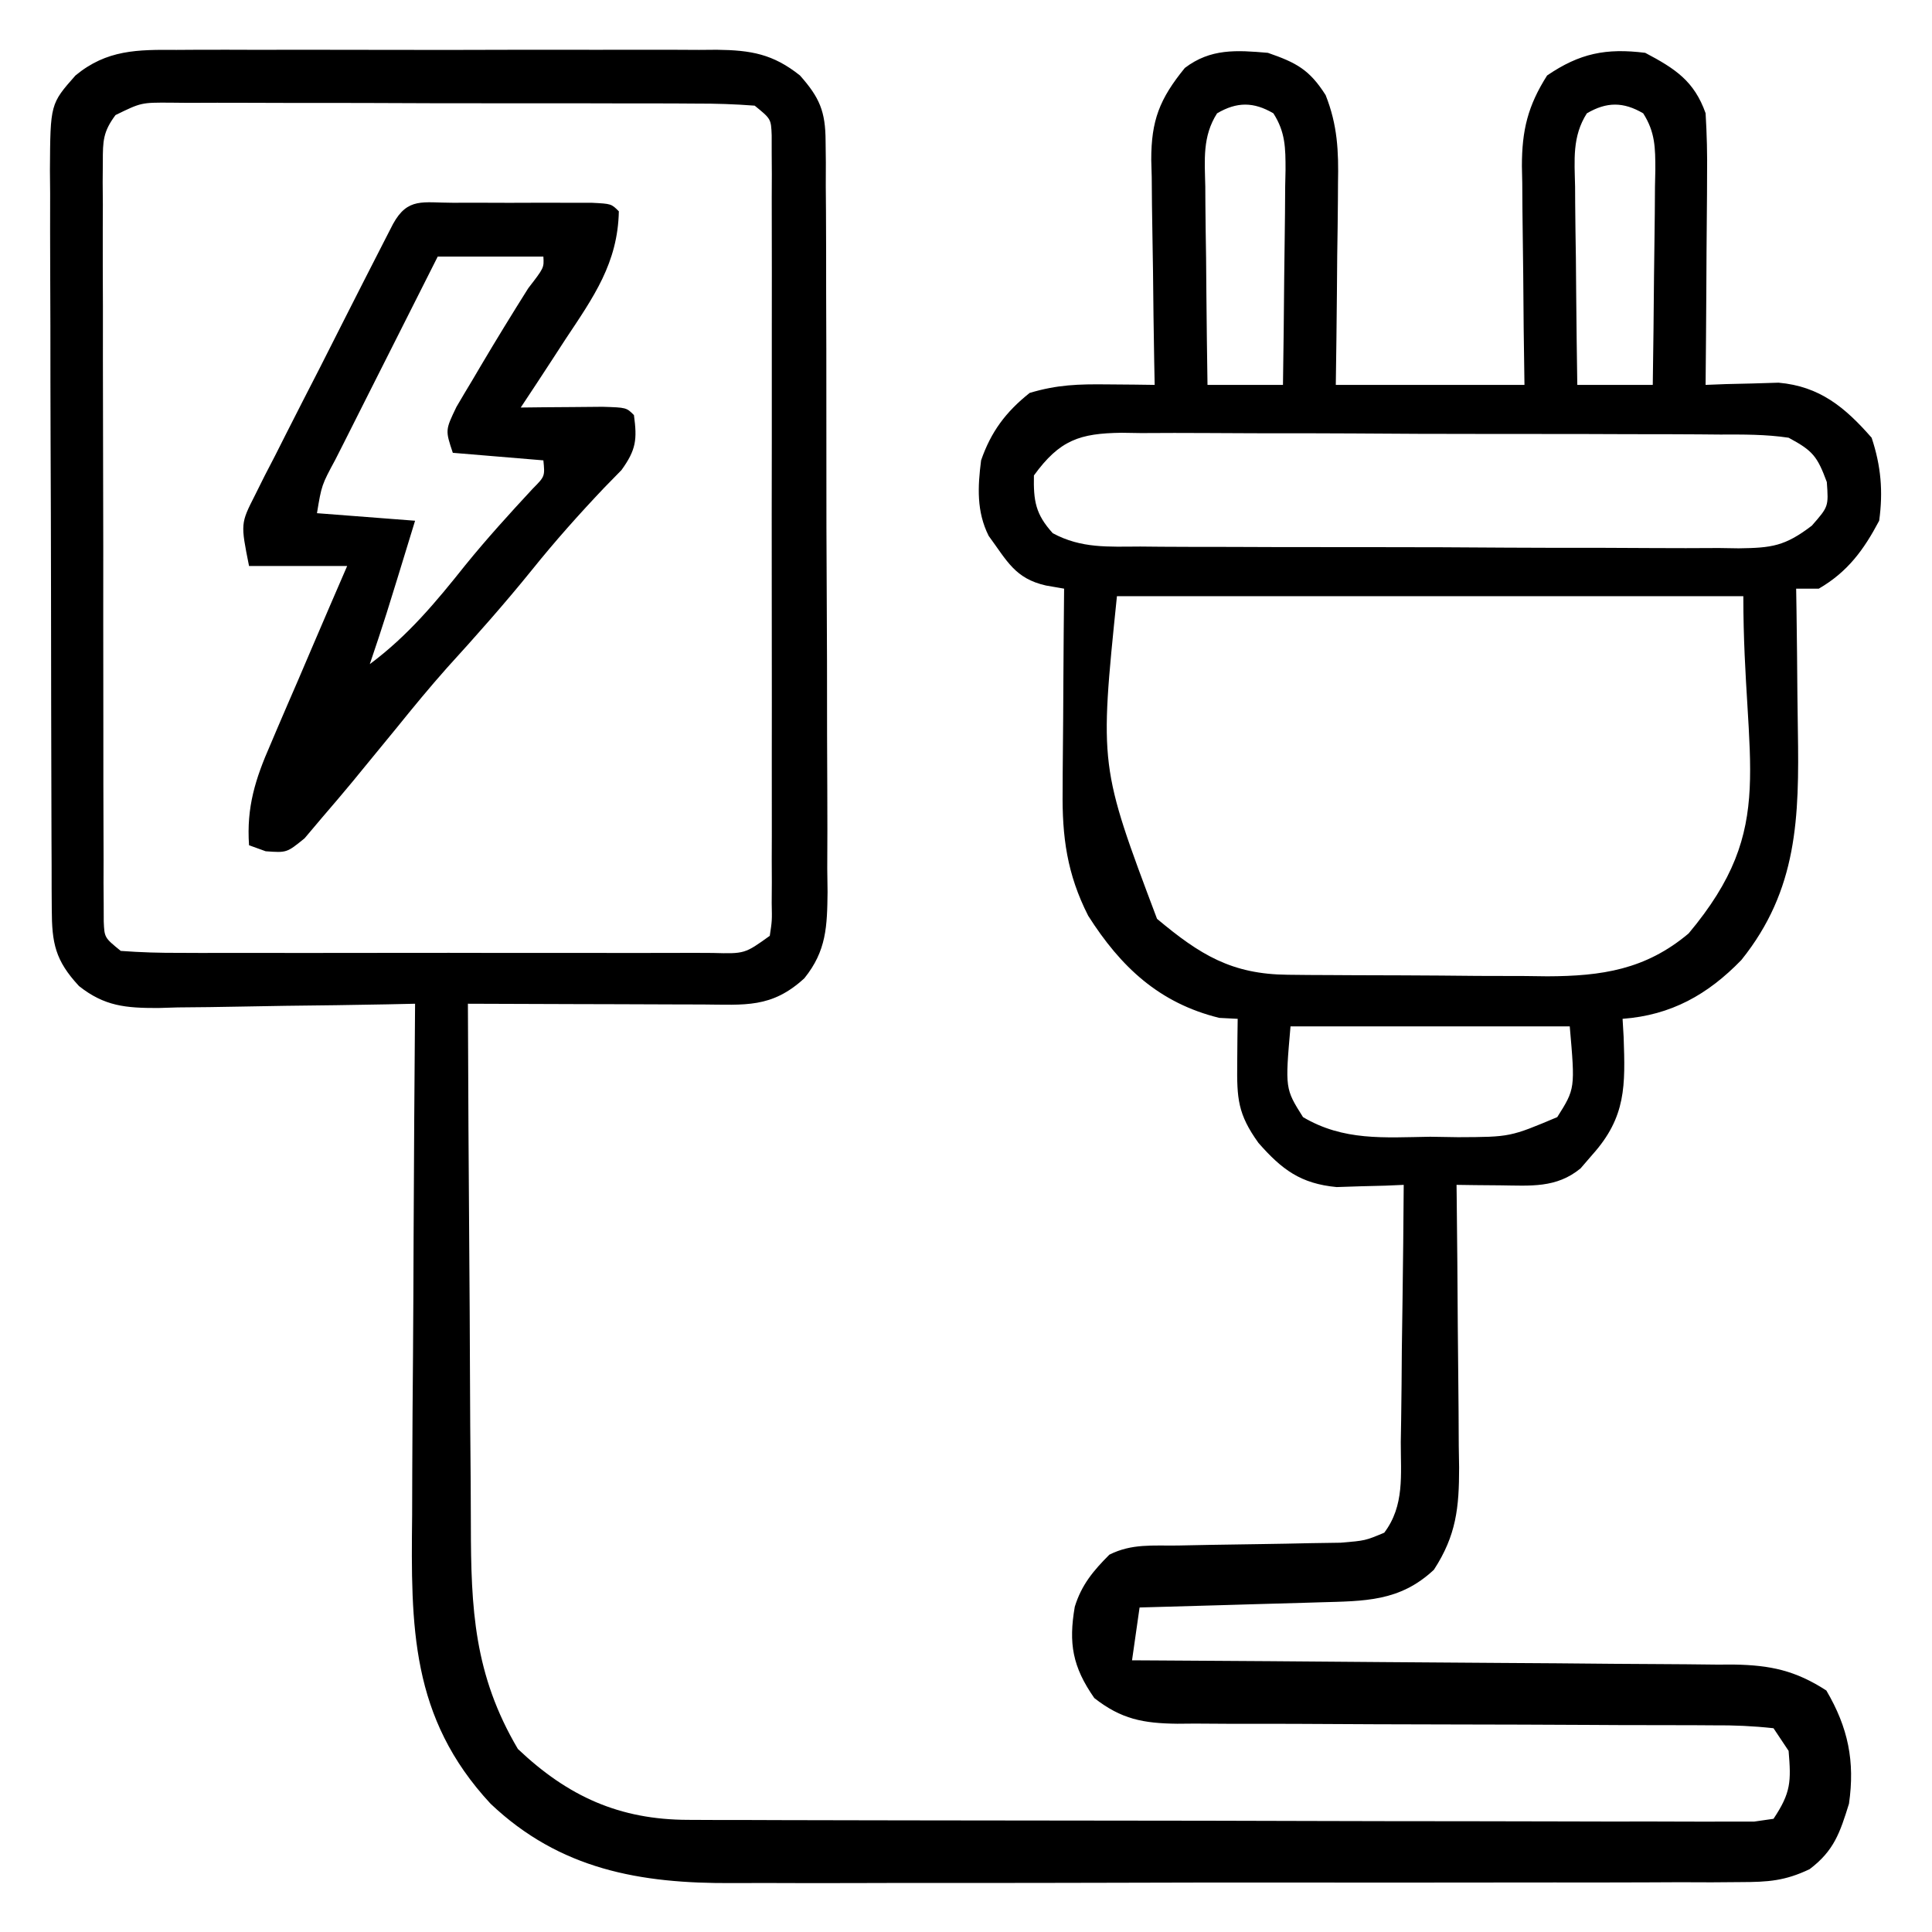 <?xml version="1.0" encoding="UTF-8"?> <svg xmlns="http://www.w3.org/2000/svg" version="1.1" width="256" height="256"><path d="M0 0 C0.832 -0.005 1.663 -0.011 2.52 -0.016 C5.261 -0.029 8.001 -0.02 10.742 -0.01 C12.651 -0.012 14.56 -0.015 16.469 -0.019 C20.467 -0.023 24.465 -0.017 28.463 -0.003 C33.584 0.014 38.705 0.004 43.827 -0.014 C47.768 -0.024 51.709 -0.021 55.65 -0.013 C57.538 -0.011 59.426 -0.014 61.315 -0.021 C63.955 -0.028 66.594 -0.017 69.234 0 C70.402 -0.009 70.402 -0.009 71.593 -0.018 C76.122 0.035 79.049 0.542 82.617 3.388 C85.228 6.33 85.994 8.16 86.012 12.081 C86.023 13.02 86.034 13.959 86.046 14.927 C86.043 15.95 86.04 16.974 86.037 18.028 C86.046 19.112 86.054 20.195 86.063 21.311 C86.086 24.897 86.087 28.482 86.086 32.068 C86.093 34.559 86.101 37.05 86.109 39.541 C86.122 44.765 86.124 49.988 86.118 55.212 C86.112 60.576 86.126 65.94 86.159 71.304 C86.198 77.779 86.213 84.255 86.208 90.73 C86.21 93.198 86.22 95.666 86.238 98.134 C86.26 101.586 86.25 105.037 86.232 108.489 C86.246 109.509 86.259 110.528 86.273 111.578 C86.219 116.136 86.134 119.372 83.204 123.007 C78.857 127.008 75.333 126.52 69.672 126.486 C68.787 126.484 67.902 126.483 66.99 126.482 C64.157 126.476 61.325 126.463 58.492 126.451 C56.574 126.446 54.656 126.441 52.738 126.437 C48.031 126.426 43.324 126.409 38.617 126.388 C38.655 137.429 38.715 148.469 38.801 159.509 C38.84 164.636 38.873 169.763 38.888 174.891 C38.903 179.845 38.938 184.798 38.985 189.752 C39 191.636 39.008 193.52 39.009 195.404 C39.019 206.586 39.43 215.302 45.242 225.138 C51.898 231.444 58.707 234.504 67.779 234.529 C69.676 234.537 69.676 234.537 71.612 234.546 C73.011 234.547 74.41 234.548 75.809 234.549 C77.284 234.554 78.759 234.559 80.235 234.564 C84.238 234.577 88.242 234.584 92.246 234.588 C94.746 234.591 97.246 234.595 99.746 234.6 C107.564 234.614 115.382 234.623 123.2 234.627 C132.233 234.632 141.266 234.649 150.299 234.678 C157.278 234.7 164.257 234.71 171.237 234.711 C175.407 234.712 179.578 234.718 183.749 234.736 C187.667 234.752 191.585 234.755 195.504 234.746 C196.945 234.745 198.386 234.749 199.826 234.759 C201.787 234.772 203.748 234.764 205.709 234.756 C207.358 234.758 207.358 234.758 209.04 234.76 C210.316 234.576 210.316 234.576 211.617 234.388 C213.931 230.918 213.957 229.463 213.617 225.388 C212.957 224.398 212.297 223.408 211.617 222.388 C208.893 222.088 206.394 221.982 203.667 222.003 C202.845 221.998 202.024 221.993 201.178 221.987 C199.391 221.977 197.604 221.974 195.817 221.977 C192.988 221.982 190.16 221.968 187.331 221.949 C181.322 221.912 175.314 221.899 169.305 221.888 C162.353 221.876 155.401 221.855 148.449 221.808 C145.663 221.795 142.878 221.799 140.092 221.804 C138.38 221.794 136.668 221.784 134.956 221.773 C133.795 221.782 133.795 221.782 132.611 221.792 C128.102 221.74 125.193 221.192 121.617 218.388 C118.723 214.24 118.195 211.138 119.031 206.287 C119.928 203.382 121.492 201.513 123.617 199.388 C126.597 197.898 129.35 198.222 132.672 198.177 C134.105 198.149 135.539 198.121 136.973 198.091 C139.233 198.05 141.493 198.013 143.753 197.987 C145.935 197.959 148.116 197.913 150.297 197.865 C151.604 197.845 152.911 197.825 154.257 197.805 C157.517 197.534 157.517 197.534 160.037 196.478 C162.743 192.899 162.221 188.829 162.227 184.47 C162.243 183.498 162.26 182.525 162.277 181.524 C162.325 178.416 162.347 175.309 162.367 172.201 C162.395 170.095 162.425 167.988 162.457 165.882 C162.531 160.718 162.581 155.553 162.617 150.388 C161.809 150.423 161.001 150.458 160.168 150.494 C159.099 150.521 158.031 150.548 156.93 150.576 C155.874 150.61 154.818 150.645 153.73 150.681 C148.96 150.232 146.478 148.369 143.367 144.826 C140.621 141.001 140.505 138.957 140.555 134.263 C140.564 133.167 140.573 132.072 140.582 130.943 C140.599 129.678 140.599 129.678 140.617 128.388 C139.813 128.347 139.008 128.306 138.18 128.263 C130.219 126.308 125.126 121.522 120.809 114.732 C118.004 109.215 117.336 104.27 117.422 98.146 C117.425 97.378 117.428 96.609 117.43 95.818 C117.442 93.383 117.467 90.948 117.492 88.513 C117.502 86.854 117.511 85.195 117.52 83.537 C117.541 79.487 117.576 75.438 117.617 71.388 C116.824 71.251 116.031 71.113 115.214 70.972 C111.107 70.049 110.063 67.717 107.617 64.388 C106.003 61.161 106.169 57.887 106.617 54.388 C107.928 50.598 109.892 47.964 113.055 45.451 C116.74 44.352 119.513 44.281 123.34 44.322 C124.514 44.331 125.689 44.341 126.899 44.351 C127.796 44.363 128.693 44.375 129.617 44.388 C129.596 43.329 129.575 42.27 129.554 41.179 C129.481 37.232 129.435 33.285 129.397 29.337 C129.377 27.632 129.35 25.927 129.315 24.222 C129.267 21.764 129.244 19.307 129.227 16.849 C129.206 16.093 129.185 15.336 129.164 14.557 C129.162 9.38 130.242 6.521 133.617 2.388 C137.032 -0.203 140.449 0.029 144.617 0.388 C148.387 1.693 150.121 2.608 152.271 5.99 C153.849 9.972 153.999 13.421 153.91 17.63 C153.906 18.399 153.902 19.167 153.897 19.959 C153.881 22.394 153.843 24.828 153.805 27.263 C153.79 28.922 153.776 30.581 153.764 32.24 C153.733 36.29 153.675 40.338 153.617 44.388 C161.867 44.388 170.117 44.388 178.617 44.388 C178.582 41.931 178.548 39.474 178.512 36.943 C178.488 34.55 178.47 32.157 178.452 29.764 C178.437 28.108 178.417 26.451 178.391 24.794 C178.354 22.406 178.337 20.019 178.324 17.63 C178.309 16.896 178.293 16.161 178.277 15.404 C178.276 10.646 179.062 7.409 181.617 3.388 C185.942 0.439 189.437 -0.259 194.617 0.388 C198.601 2.493 201.102 4.124 202.617 8.388 C202.786 11.179 202.85 13.866 202.812 16.654 C202.81 17.447 202.807 18.241 202.804 19.058 C202.793 21.585 202.768 24.111 202.742 26.638 C202.732 28.354 202.723 30.07 202.715 31.787 C202.693 35.987 202.658 40.188 202.617 44.388 C203.498 44.353 204.378 44.319 205.285 44.283 C206.447 44.256 207.608 44.229 208.805 44.201 C209.953 44.166 211.102 44.131 212.285 44.095 C217.738 44.575 221.085 47.352 224.617 51.388 C225.859 55.114 226.152 58.518 225.617 62.388 C223.571 66.261 221.435 69.171 217.617 71.388 C216.627 71.388 215.637 71.388 214.617 71.388 C214.641 72.862 214.641 72.862 214.665 74.366 C214.72 78.051 214.754 81.735 214.782 85.42 C214.797 87.008 214.817 88.595 214.844 90.183 C215.028 101.67 214.833 111.3 207.355 120.595 C202.909 125.182 198.052 127.906 191.617 128.388 C191.664 129.185 191.71 129.981 191.758 130.802 C191.976 137.215 192.11 141.382 187.617 146.388 C187.102 146.986 186.586 147.584 186.055 148.201 C182.839 150.857 179.389 150.493 175.43 150.451 C174.343 150.442 173.256 150.433 172.137 150.423 C171.305 150.412 170.474 150.4 169.617 150.388 C169.627 151.214 169.627 151.214 169.637 152.056 C169.704 157.799 169.749 163.542 169.782 169.285 C169.797 171.426 169.817 173.568 169.844 175.709 C169.88 178.793 169.897 181.875 169.91 184.958 C169.926 185.912 169.941 186.865 169.957 187.847 C169.958 193.132 169.591 196.822 166.617 201.388 C162.084 205.628 157.455 205.532 151.445 205.705 C150.763 205.725 150.08 205.746 149.377 205.768 C147.207 205.833 145.037 205.892 142.867 205.951 C141.392 205.994 139.917 206.038 138.441 206.082 C134.833 206.188 131.225 206.29 127.617 206.388 C127.287 208.698 126.957 211.008 126.617 213.388 C127.681 213.394 128.745 213.4 129.842 213.406 C139.876 213.463 149.911 213.536 159.945 213.624 C165.104 213.669 170.263 213.708 175.421 213.735 C180.401 213.761 185.381 213.801 190.36 213.851 C192.259 213.868 194.157 213.88 196.056 213.886 C198.718 213.895 201.38 213.924 204.042 213.956 C204.824 213.954 205.607 213.953 206.413 213.951 C211.176 214.033 214.509 214.726 218.617 217.388 C221.518 222.319 222.42 226.793 221.617 232.388 C220.42 236.232 219.64 238.616 216.4 241.063 C213.126 242.622 210.9 242.768 207.281 242.776 C206.003 242.786 204.725 242.796 203.408 242.806 C201.998 242.802 200.589 242.797 199.179 242.792 C197.689 242.798 196.199 242.805 194.708 242.813 C190.665 242.831 186.621 242.83 182.577 242.824 C179.196 242.821 175.814 242.827 172.432 242.833 C164.447 242.847 156.461 242.846 148.476 242.834 C140.257 242.823 132.038 242.837 123.819 242.864 C116.75 242.886 109.68 242.892 102.611 242.887 C98.395 242.883 94.179 242.886 89.962 242.903 C85.991 242.918 82.02 242.914 78.049 242.895 C76.599 242.892 75.149 242.895 73.7 242.905 C61.402 242.988 50.786 241.093 41.617 232.388 C31.011 220.969 31.061 208.903 31.227 194.162 C31.234 192.203 31.24 190.244 31.244 188.286 C31.259 183.16 31.298 178.034 31.343 172.908 C31.384 167.666 31.402 162.424 31.422 157.181 C31.465 146.917 31.533 136.652 31.617 126.388 C29.801 126.427 29.801 126.427 27.949 126.468 C23.443 126.558 18.936 126.616 14.43 126.663 C12.482 126.688 10.534 126.722 8.587 126.765 C5.782 126.826 2.978 126.854 0.172 126.876 C-0.694 126.902 -1.56 126.928 -2.452 126.955 C-6.699 126.957 -9.521 126.736 -12.917 124.045 C-16.078 120.639 -16.507 118.356 -16.523 113.885 C-16.529 112.963 -16.535 112.04 -16.541 111.09 C-16.542 109.575 -16.542 109.575 -16.544 108.029 C-16.549 106.964 -16.554 105.899 -16.559 104.801 C-16.574 101.27 -16.58 97.739 -16.586 94.208 C-16.592 91.759 -16.597 89.309 -16.603 86.859 C-16.614 81.719 -16.62 76.579 -16.623 71.439 C-16.629 64.85 -16.653 58.26 -16.681 51.67 C-16.7 46.609 -16.705 41.547 -16.706 36.486 C-16.709 34.056 -16.717 31.626 -16.731 29.197 C-16.748 25.8 -16.746 22.403 -16.739 19.006 C-16.748 18 -16.758 16.994 -16.767 15.958 C-16.714 7.155 -16.714 7.155 -13.383 3.388 C-9.236 -0.04 -5.165 -0.04 0 0 Z M-8.078 8.636 C-9.725 10.847 -9.758 12.057 -9.757 14.798 C-9.764 15.699 -9.771 16.601 -9.778 17.53 C-9.771 18.516 -9.763 19.503 -9.755 20.519 C-9.759 21.56 -9.762 22.601 -9.766 23.673 C-9.774 27.121 -9.761 30.569 -9.746 34.017 C-9.746 36.407 -9.746 38.797 -9.748 41.187 C-9.748 46.198 -9.737 51.209 -9.719 56.22 C-9.696 62.655 -9.696 69.091 -9.703 75.526 C-9.706 80.461 -9.699 85.397 -9.689 90.332 C-9.686 92.705 -9.684 95.079 -9.686 97.452 C-9.686 100.764 -9.674 104.075 -9.657 107.386 C-9.66 108.375 -9.662 109.364 -9.665 110.382 C-9.658 111.281 -9.651 112.18 -9.644 113.106 C-9.641 113.889 -9.639 114.672 -9.637 115.479 C-9.547 117.629 -9.547 117.629 -7.383 119.388 C-4.713 119.587 -2.147 119.661 0.523 119.647 C1.748 119.652 1.748 119.652 2.997 119.658 C5.704 119.666 8.41 119.661 11.117 119.654 C12.993 119.655 14.868 119.657 16.744 119.66 C20.678 119.663 24.613 119.658 28.547 119.649 C33.598 119.638 38.649 119.644 43.7 119.656 C47.574 119.663 51.448 119.661 55.322 119.656 C57.185 119.654 59.048 119.656 60.91 119.661 C63.511 119.666 66.111 119.658 68.711 119.647 C69.486 119.651 70.261 119.655 71.06 119.659 C75.299 119.774 75.299 119.774 78.617 117.388 C78.92 115.388 78.92 115.388 78.871 113.061 C78.877 112.152 78.882 111.244 78.888 110.308 C78.884 109.308 78.88 108.309 78.876 107.279 C78.879 106.228 78.883 105.178 78.887 104.096 C78.895 100.61 78.89 97.124 78.883 93.638 C78.884 91.224 78.886 88.811 78.889 86.397 C78.892 81.333 78.887 76.269 78.878 71.205 C78.867 64.701 78.873 58.197 78.885 51.693 C78.892 46.707 78.89 41.722 78.885 36.736 C78.883 34.337 78.885 31.938 78.89 29.54 C78.895 26.192 78.887 22.845 78.876 19.498 C78.88 18.498 78.884 17.498 78.888 16.469 C78.883 15.56 78.877 14.651 78.871 13.715 C78.87 12.923 78.87 12.131 78.869 11.315 C78.785 9.15 78.785 9.15 76.617 7.388 C73.983 7.185 71.454 7.105 68.819 7.114 C68.014 7.108 67.209 7.103 66.379 7.098 C63.71 7.084 61.041 7.085 58.371 7.087 C56.52 7.084 54.669 7.079 52.819 7.074 C48.936 7.067 45.053 7.067 41.17 7.073 C36.188 7.078 31.207 7.061 26.226 7.038 C22.402 7.023 18.579 7.023 14.755 7.026 C12.918 7.025 11.081 7.02 9.245 7.01 C6.678 6.998 4.112 7.004 1.545 7.016 C0.402 7.004 0.402 7.004 -0.764 6.993 C-4.668 6.97 -4.668 6.97 -8.078 8.636 Z M137.885 8.405 C135.925 11.47 136.249 14.601 136.324 18.119 C136.328 18.869 136.333 19.619 136.337 20.393 C136.354 22.787 136.392 25.181 136.43 27.576 C136.445 29.2 136.458 30.824 136.471 32.449 C136.504 36.429 136.556 40.408 136.617 44.388 C139.917 44.388 143.217 44.388 146.617 44.388 C146.691 39.601 146.746 34.814 146.782 30.027 C146.797 28.398 146.818 26.769 146.844 25.141 C146.88 22.8 146.897 20.46 146.91 18.119 C146.926 17.39 146.941 16.662 146.957 15.912 C146.958 12.997 146.944 10.9 145.349 8.405 C142.726 6.865 140.508 6.865 137.885 8.405 Z M186.885 8.405 C184.925 11.47 185.249 14.601 185.324 18.119 C185.328 18.869 185.333 19.619 185.337 20.393 C185.354 22.787 185.392 25.181 185.43 27.576 C185.445 29.2 185.458 30.824 185.471 32.449 C185.504 36.429 185.556 40.408 185.617 44.388 C188.917 44.388 192.217 44.388 195.617 44.388 C195.691 39.601 195.746 34.814 195.782 30.027 C195.797 28.398 195.818 26.769 195.844 25.141 C195.88 22.8 195.897 20.46 195.91 18.119 C195.926 17.39 195.941 16.662 195.957 15.912 C195.958 12.997 195.944 10.9 194.349 8.405 C191.726 6.865 189.508 6.865 186.885 8.405 Z M113.617 56.388 C113.55 59.77 113.826 61.515 116.115 64.042 C119.906 66.082 123.47 65.822 127.713 65.808 C128.632 65.817 129.551 65.825 130.498 65.834 C133.537 65.857 136.575 65.858 139.613 65.857 C141.726 65.864 143.838 65.872 145.95 65.88 C150.378 65.893 154.805 65.895 159.233 65.889 C164.907 65.883 170.58 65.914 176.254 65.954 C180.617 65.98 184.979 65.983 189.341 65.979 C191.433 65.981 193.525 65.991 195.617 66.009 C198.543 66.031 201.467 66.021 204.392 66.003 C205.256 66.017 206.12 66.03 207.011 66.044 C211.371 65.983 213.112 65.774 216.69 63.045 C218.912 60.513 218.912 60.513 218.68 57.263 C217.412 53.834 216.815 53.109 213.617 51.388 C210.587 50.934 207.581 50.958 204.522 50.968 C203.603 50.96 202.683 50.951 201.736 50.943 C198.698 50.919 195.66 50.918 192.621 50.919 C190.509 50.912 188.397 50.905 186.284 50.896 C181.857 50.883 177.429 50.881 173.002 50.887 C167.327 50.893 161.654 50.863 155.98 50.822 C151.618 50.796 147.256 50.793 142.893 50.797 C140.801 50.795 138.709 50.786 136.617 50.768 C133.692 50.746 130.768 50.755 127.842 50.773 C126.978 50.76 126.114 50.746 125.224 50.733 C119.7 50.81 117.04 51.67 113.617 56.388 Z M124.617 72.388 C122.307 94.903 122.307 94.903 129.93 115.138 C135.639 119.918 139.831 122.486 147.259 122.549 C148.631 122.564 148.631 122.564 150.031 122.578 C151.013 122.583 151.996 122.587 153.008 122.591 C154.026 122.597 155.045 122.603 156.094 122.609 C158.25 122.618 160.405 122.625 162.56 122.628 C165.841 122.638 169.121 122.669 172.402 122.701 C174.5 122.707 176.598 122.712 178.695 122.716 C180.157 122.735 180.157 122.735 181.648 122.754 C188.862 122.73 194.663 121.872 200.367 117.076 C212.286 102.84 207.617 94.936 207.617 72.388 C180.227 72.388 152.837 72.388 124.617 72.388 Z M147.617 129.388 C146.897 137.647 146.897 137.647 149.273 141.412 C154.648 144.588 159.996 144.11 166.117 144.013 C167.341 144.033 168.564 144.052 169.824 144.072 C176.723 144.043 176.723 144.043 182.961 141.412 C185.338 137.647 185.338 137.647 184.617 129.388 C172.407 129.388 160.197 129.388 147.617 129.388 Z " fill="#000000" transform="translate(23.383,6.612)"></path><path d="M0 0 C1.21 -0.001 2.421 -0.003 3.668 -0.004 C4.943 -0 6.218 0.004 7.531 0.008 C8.806 0.004 10.081 0 11.395 -0.004 C12.605 -0.003 13.815 -0.001 15.062 0 C16.182 0.001 17.302 0.002 18.455 0.003 C21.031 0.133 21.031 0.133 22.031 1.133 C21.895 7.975 18.679 12.494 14.969 18.07 C14.117 19.382 14.117 19.382 13.248 20.721 C11.853 22.866 10.448 25.002 9.031 27.133 C10.03 27.121 11.029 27.11 12.059 27.098 C13.349 27.089 14.639 27.08 15.969 27.07 C17.257 27.059 18.544 27.047 19.871 27.035 C23.031 27.133 23.031 27.133 24.031 28.133 C24.472 31.379 24.32 32.732 22.379 35.422 C21.625 36.193 20.871 36.964 20.094 37.758 C16.751 41.283 13.574 44.844 10.531 48.633 C6.92 53.097 3.145 57.363 -0.723 61.605 C-3.031 64.202 -5.224 66.867 -7.406 69.57 C-8.923 71.428 -10.444 73.282 -11.969 75.133 C-12.606 75.911 -12.606 75.911 -13.256 76.706 C-14.559 78.281 -15.885 79.834 -17.219 81.383 C-18.008 82.316 -18.797 83.249 -19.609 84.211 C-21.969 86.133 -21.969 86.133 -24.766 85.93 C-25.493 85.667 -26.22 85.404 -26.969 85.133 C-27.323 80.078 -26.126 76.32 -24.125 71.766 C-23.692 70.746 -23.692 70.746 -23.251 69.706 C-22.333 67.552 -21.401 65.405 -20.469 63.258 C-19.841 61.792 -19.215 60.326 -18.59 58.859 C-17.061 55.279 -15.518 51.704 -13.969 48.133 C-18.259 48.133 -22.549 48.133 -26.969 48.133 C-28.094 42.508 -28.094 42.508 -26.17 38.726 C-25.753 37.888 -25.336 37.051 -24.906 36.188 C-24.445 35.299 -23.983 34.409 -23.508 33.492 C-23.043 32.569 -22.577 31.647 -22.098 30.696 C-20.61 27.751 -19.102 24.817 -17.594 21.883 C-16.585 19.891 -15.577 17.899 -14.57 15.906 C-12.729 12.275 -10.886 8.644 -9.026 5.022 C-8.652 4.294 -8.278 3.565 -7.893 2.814 C-5.934 -0.75 -3.931 0.004 0 0 Z M-1.969 7.133 C-4.252 11.651 -6.531 16.172 -8.805 20.695 C-9.579 22.234 -10.355 23.772 -11.133 25.31 C-12.249 27.517 -13.359 29.727 -14.469 31.938 C-14.819 32.627 -15.169 33.317 -15.529 34.027 C-17.353 37.413 -17.353 37.413 -17.969 41.133 C-13.679 41.463 -9.389 41.793 -4.969 42.133 C-8.987 55.258 -8.987 55.258 -10.969 61.133 C-5.904 57.367 -2.218 52.921 1.707 47.996 C4.539 44.507 7.543 41.204 10.598 37.91 C12.241 36.254 12.241 36.254 12.031 34.133 C8.071 33.803 4.111 33.473 0.031 33.133 C-0.969 30.133 -0.969 30.133 0.508 27.059 C1.213 25.848 1.93 24.644 2.656 23.445 C3.207 22.509 3.207 22.509 3.77 21.554 C5.806 18.111 7.901 14.706 10.031 11.32 C12.12 8.619 12.12 8.619 12.031 7.133 C7.411 7.133 2.791 7.133 -1.969 7.133 Z " fill="#000000" transform="translate(59.969,26.867)"></path></svg> 